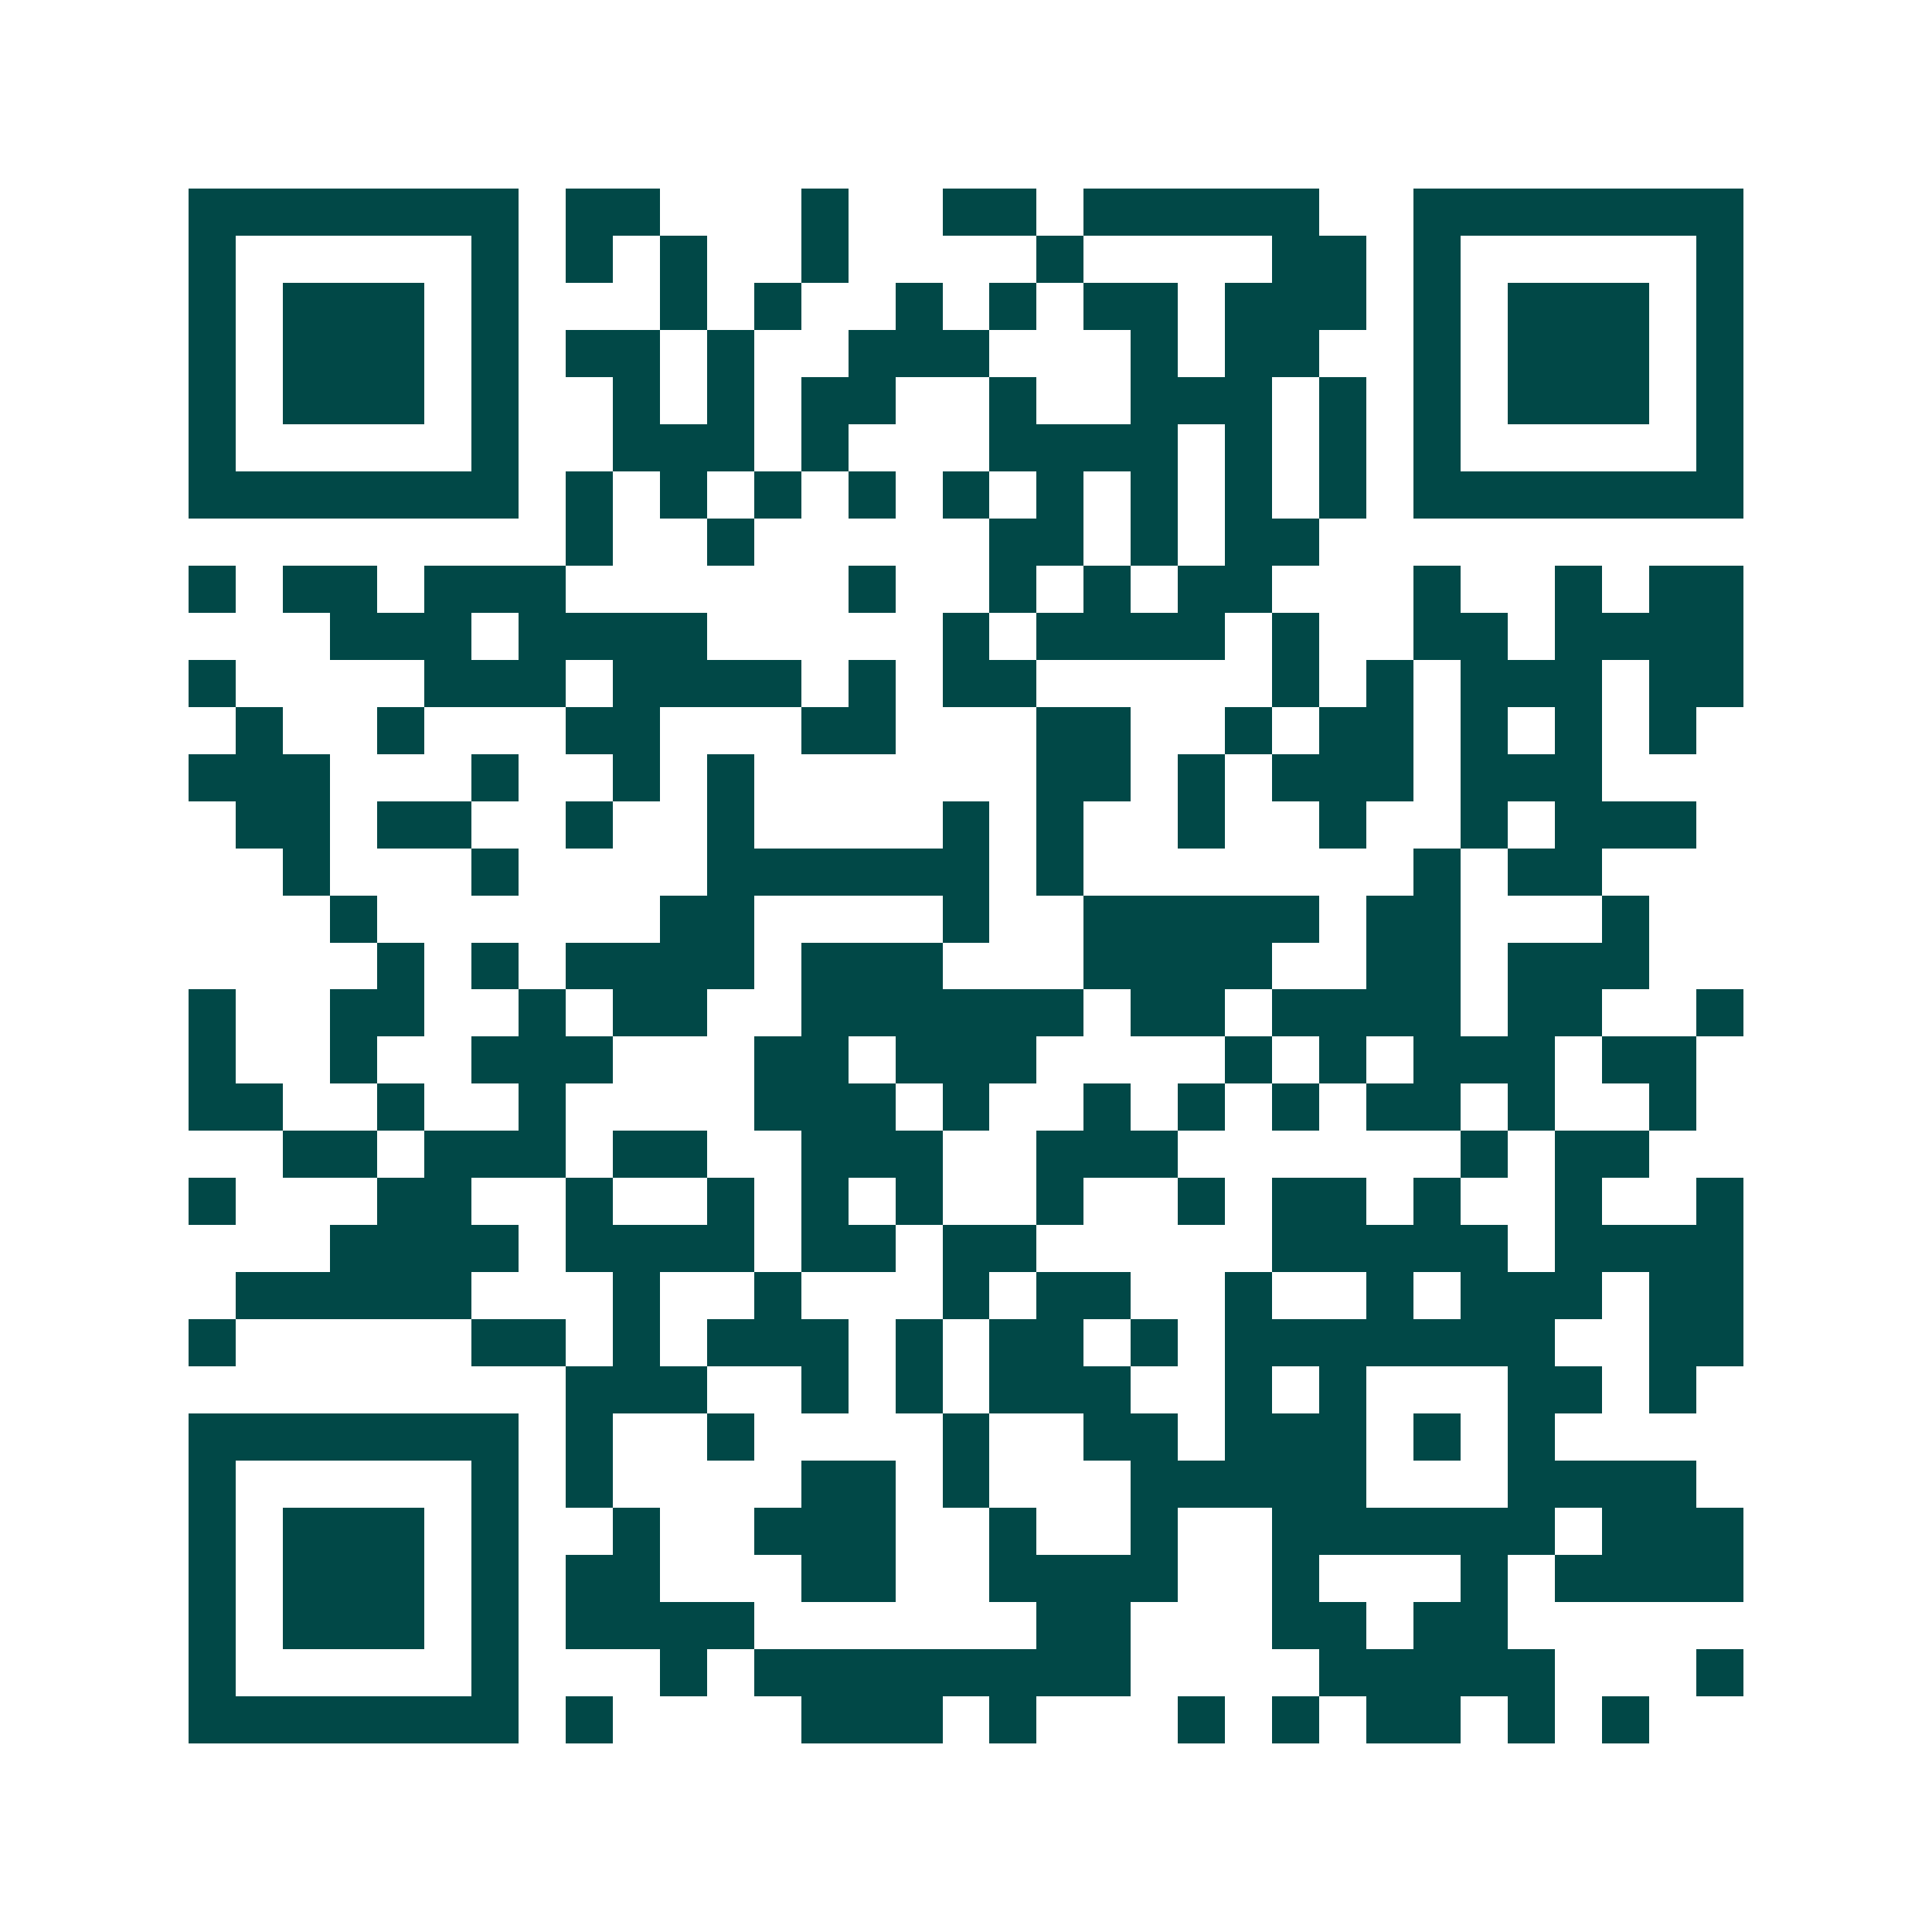 <svg xmlns="http://www.w3.org/2000/svg" width="200" height="200" viewBox="0 0 41 41" shape-rendering="crispEdges"><path fill="#ffffff" d="M0 0h41v41H0z"/><path stroke="#014847" d="M4 4.5h7m1 0h2m3 0h1m2 0h2m1 0h5m2 0h7M4 5.5h1m5 0h1m1 0h1m1 0h1m2 0h1m4 0h1m4 0h2m1 0h1m5 0h1M4 6.5h1m1 0h3m1 0h1m3 0h1m1 0h1m2 0h1m1 0h1m1 0h2m1 0h3m1 0h1m1 0h3m1 0h1M4 7.5h1m1 0h3m1 0h1m1 0h2m1 0h1m2 0h3m3 0h1m1 0h2m2 0h1m1 0h3m1 0h1M4 8.5h1m1 0h3m1 0h1m2 0h1m1 0h1m1 0h2m2 0h1m2 0h3m1 0h1m1 0h1m1 0h3m1 0h1M4 9.5h1m5 0h1m2 0h3m1 0h1m3 0h4m1 0h1m1 0h1m1 0h1m5 0h1M4 10.5h7m1 0h1m1 0h1m1 0h1m1 0h1m1 0h1m1 0h1m1 0h1m1 0h1m1 0h1m1 0h7M12 11.5h1m2 0h1m5 0h2m1 0h1m1 0h2M4 12.5h1m1 0h2m1 0h3m6 0h1m2 0h1m1 0h1m1 0h2m3 0h1m2 0h1m1 0h2M7 13.5h3m1 0h4m5 0h1m1 0h4m1 0h1m2 0h2m1 0h4M4 14.5h1m4 0h3m1 0h4m1 0h1m1 0h2m5 0h1m1 0h1m1 0h3m1 0h2M5 15.5h1m2 0h1m3 0h2m3 0h2m3 0h2m2 0h1m1 0h2m1 0h1m1 0h1m1 0h1M4 16.5h3m3 0h1m2 0h1m1 0h1m6 0h2m1 0h1m1 0h3m1 0h3M5 17.5h2m1 0h2m2 0h1m2 0h1m4 0h1m1 0h1m2 0h1m2 0h1m2 0h1m1 0h3M6 18.5h1m3 0h1m4 0h6m1 0h1m7 0h1m1 0h2M7 19.5h1m6 0h2m4 0h1m2 0h5m1 0h2m3 0h1M8 20.5h1m1 0h1m1 0h4m1 0h3m3 0h4m2 0h2m1 0h3M4 21.5h1m2 0h2m2 0h1m1 0h2m2 0h6m1 0h2m1 0h4m1 0h2m2 0h1M4 22.5h1m2 0h1m2 0h3m3 0h2m1 0h3m4 0h1m1 0h1m1 0h3m1 0h2M4 23.5h2m2 0h1m2 0h1m4 0h3m1 0h1m2 0h1m1 0h1m1 0h1m1 0h2m1 0h1m2 0h1M6 24.5h2m1 0h3m1 0h2m2 0h3m2 0h3m6 0h1m1 0h2M4 25.5h1m3 0h2m2 0h1m2 0h1m1 0h1m1 0h1m2 0h1m2 0h1m1 0h2m1 0h1m2 0h1m2 0h1M7 26.5h4m1 0h4m1 0h2m1 0h2m5 0h5m1 0h4M5 27.5h5m3 0h1m2 0h1m3 0h1m1 0h2m2 0h1m2 0h1m1 0h3m1 0h2M4 28.5h1m5 0h2m1 0h1m1 0h3m1 0h1m1 0h2m1 0h1m1 0h7m2 0h2M12 29.5h3m2 0h1m1 0h1m1 0h3m2 0h1m1 0h1m3 0h2m1 0h1M4 30.5h7m1 0h1m2 0h1m4 0h1m2 0h2m1 0h3m1 0h1m1 0h1M4 31.5h1m5 0h1m1 0h1m4 0h2m1 0h1m3 0h5m3 0h4M4 32.5h1m1 0h3m1 0h1m2 0h1m2 0h3m2 0h1m2 0h1m2 0h6m1 0h3M4 33.5h1m1 0h3m1 0h1m1 0h2m3 0h2m2 0h4m2 0h1m3 0h1m1 0h4M4 34.5h1m1 0h3m1 0h1m1 0h4m6 0h2m3 0h2m1 0h2M4 35.5h1m5 0h1m3 0h1m1 0h8m4 0h5m3 0h1M4 36.5h7m1 0h1m4 0h3m1 0h1m3 0h1m1 0h1m1 0h2m1 0h1m1 0h1"/></svg>
